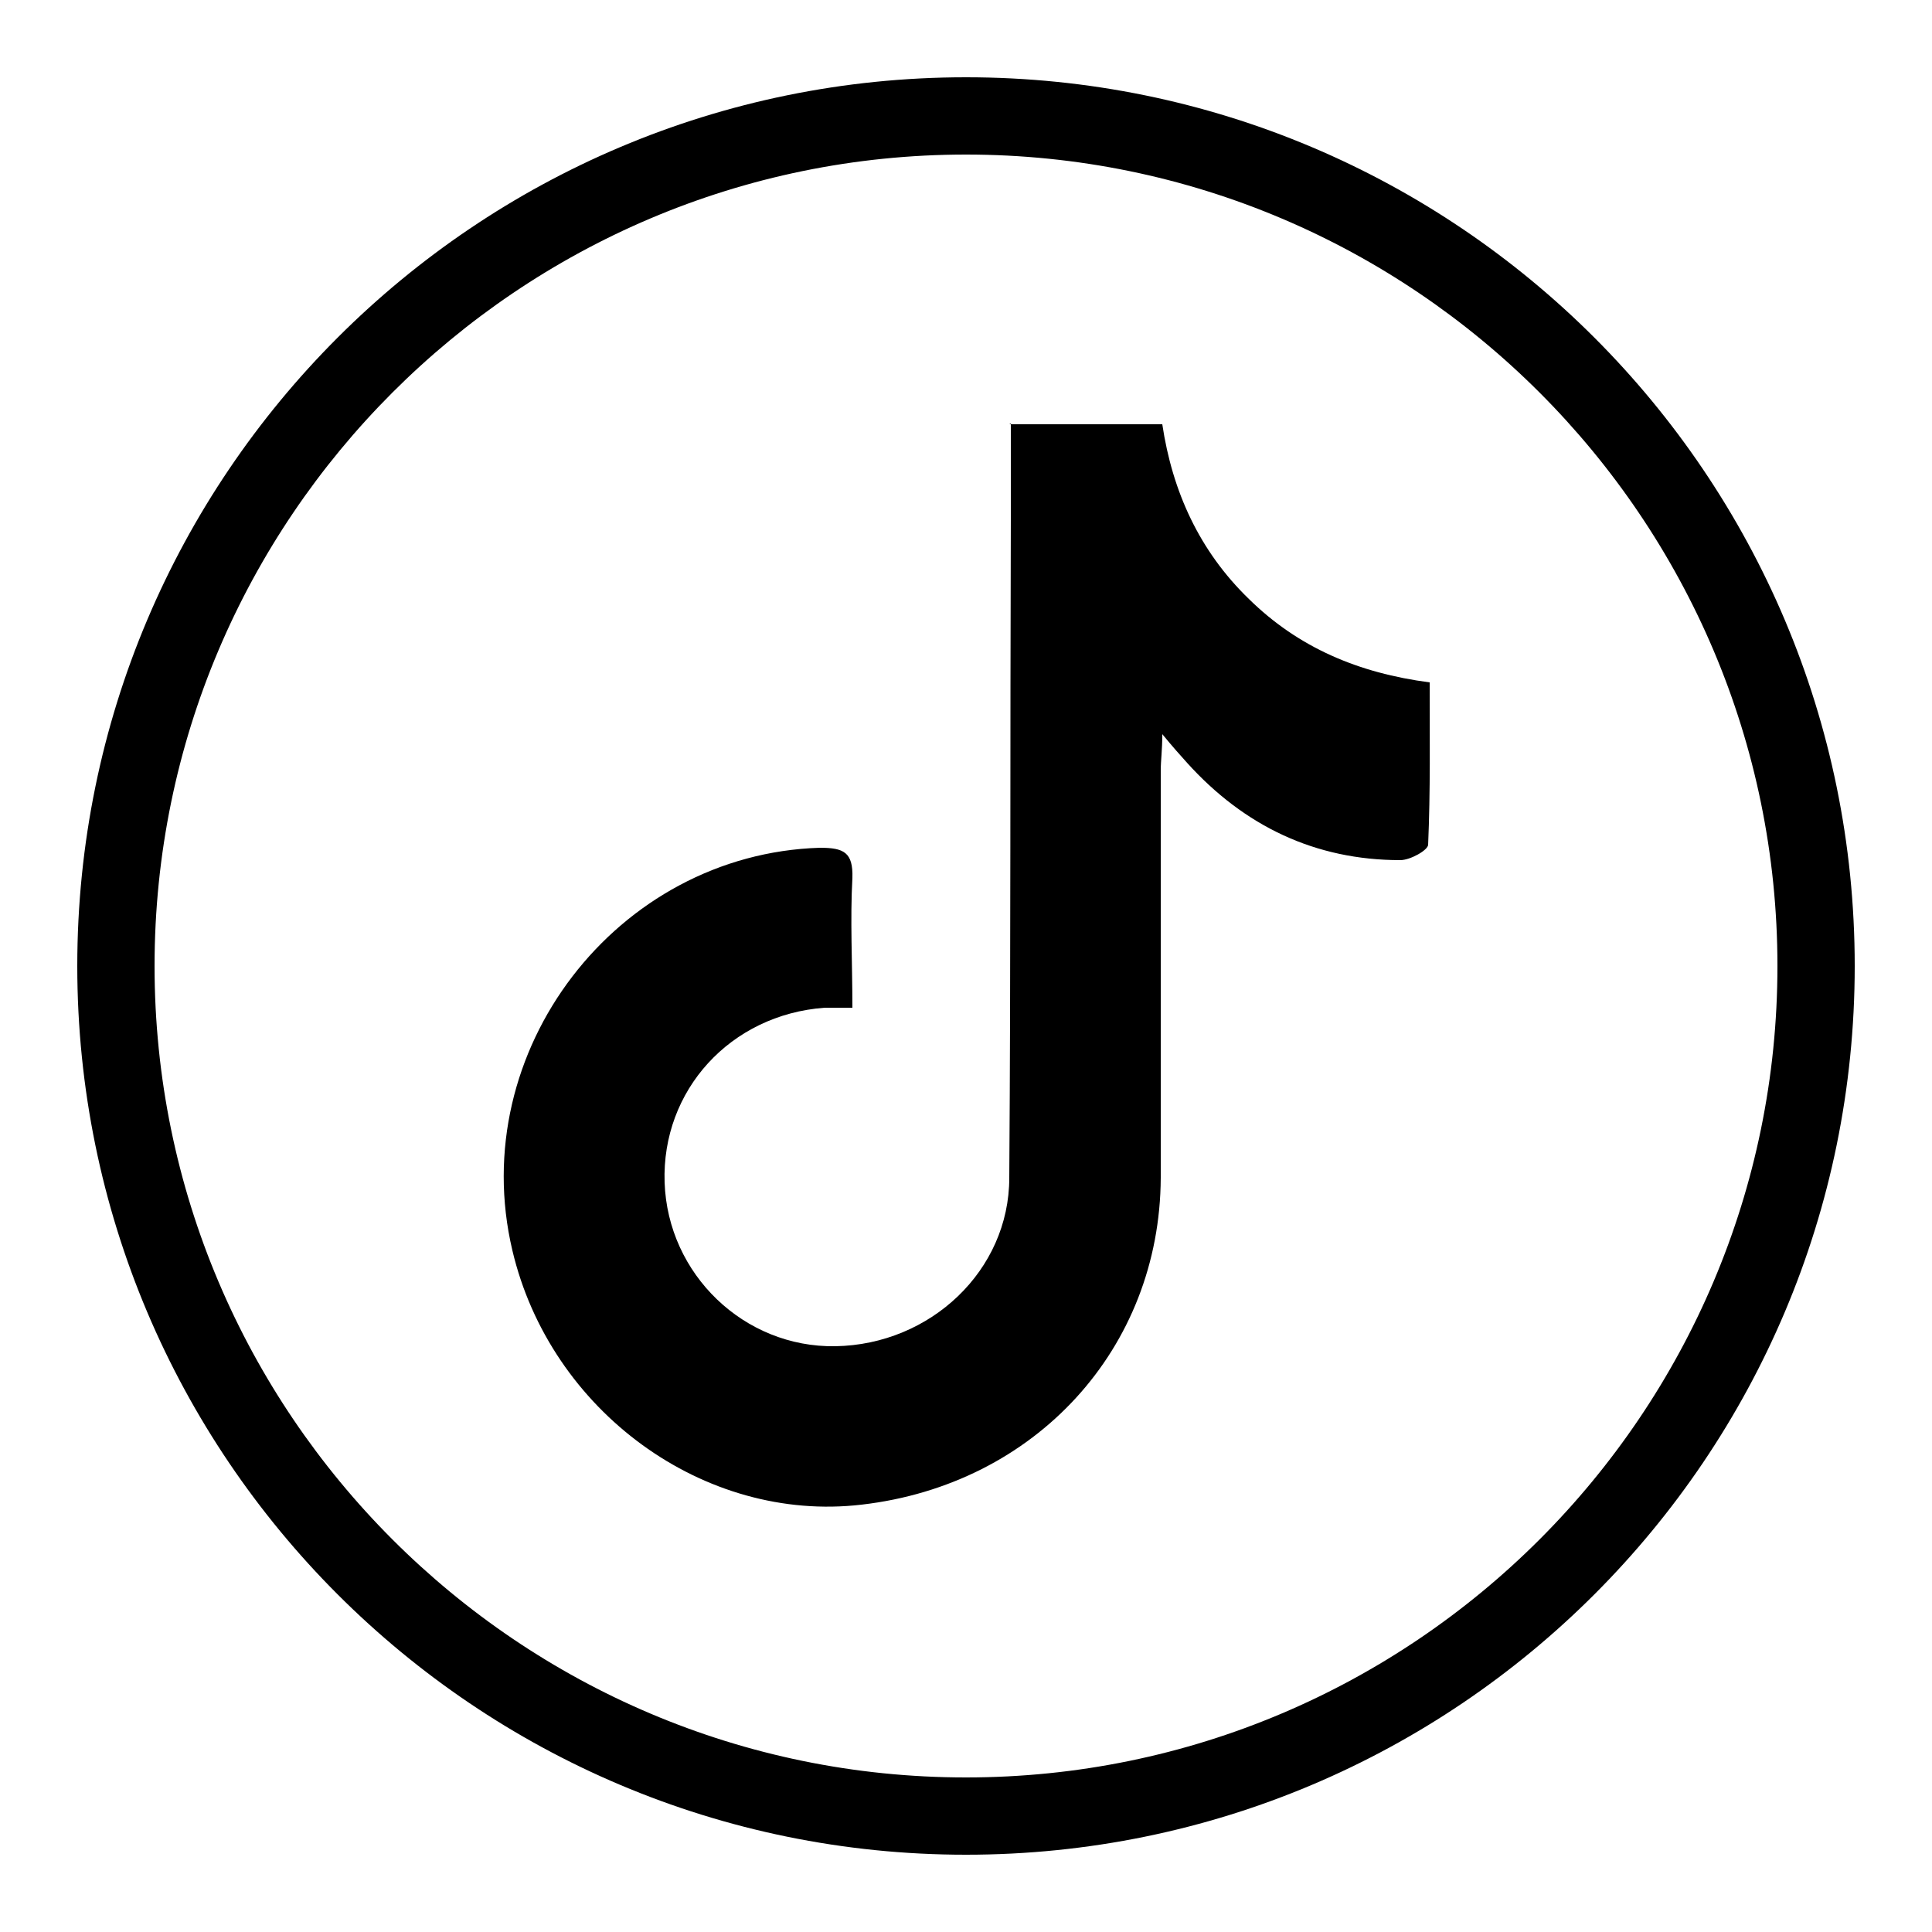 <?xml version="1.0" encoding="UTF-8"?><svg id="a" xmlns="http://www.w3.org/2000/svg" viewBox="0 0 25 25"><path d="m12.5,2c5.79,0,10.5,4.71,10.5,10.5s-4.71,10.5-10.5,10.5S2,18.29,2,12.5,6.71,2,12.5,2m0-1C6.15,1,1,6.15,1,12.5s5.15,11.5,11.5,11.5,11.5-5.15,11.5-11.5S18.85,1,12.5,1h0Z"/><path d="m13.06,5.49h1.98c.13.87.48,1.64,1.12,2.26.64.63,1.42.96,2.34,1.08,0,.71.01,1.41-.02,2.1,0,.07-.23.2-.36.2-1.1,0-2.02-.44-2.76-1.26-.09-.1-.18-.2-.32-.37,0,.21-.02.34-.02.47,0,1.76,0,3.51,0,5.27-.01,2.21-1.62,3.97-3.87,4.23-2.04.24-4.03-1.21-4.52-3.29-.61-2.58,1.35-5.13,3.98-5.21.31,0,.43.06.42.39-.03.54,0,1.09,0,1.68-.14,0-.25,0-.36,0-1.22.09-2.11,1.07-2.07,2.26.04,1.19,1.03,2.14,2.21,2.12,1.23-.02,2.25-.98,2.25-2.18.02-2.84.01-5.67.02-8.51,0-.4,0-.81,0-1.25Z"/></svg>